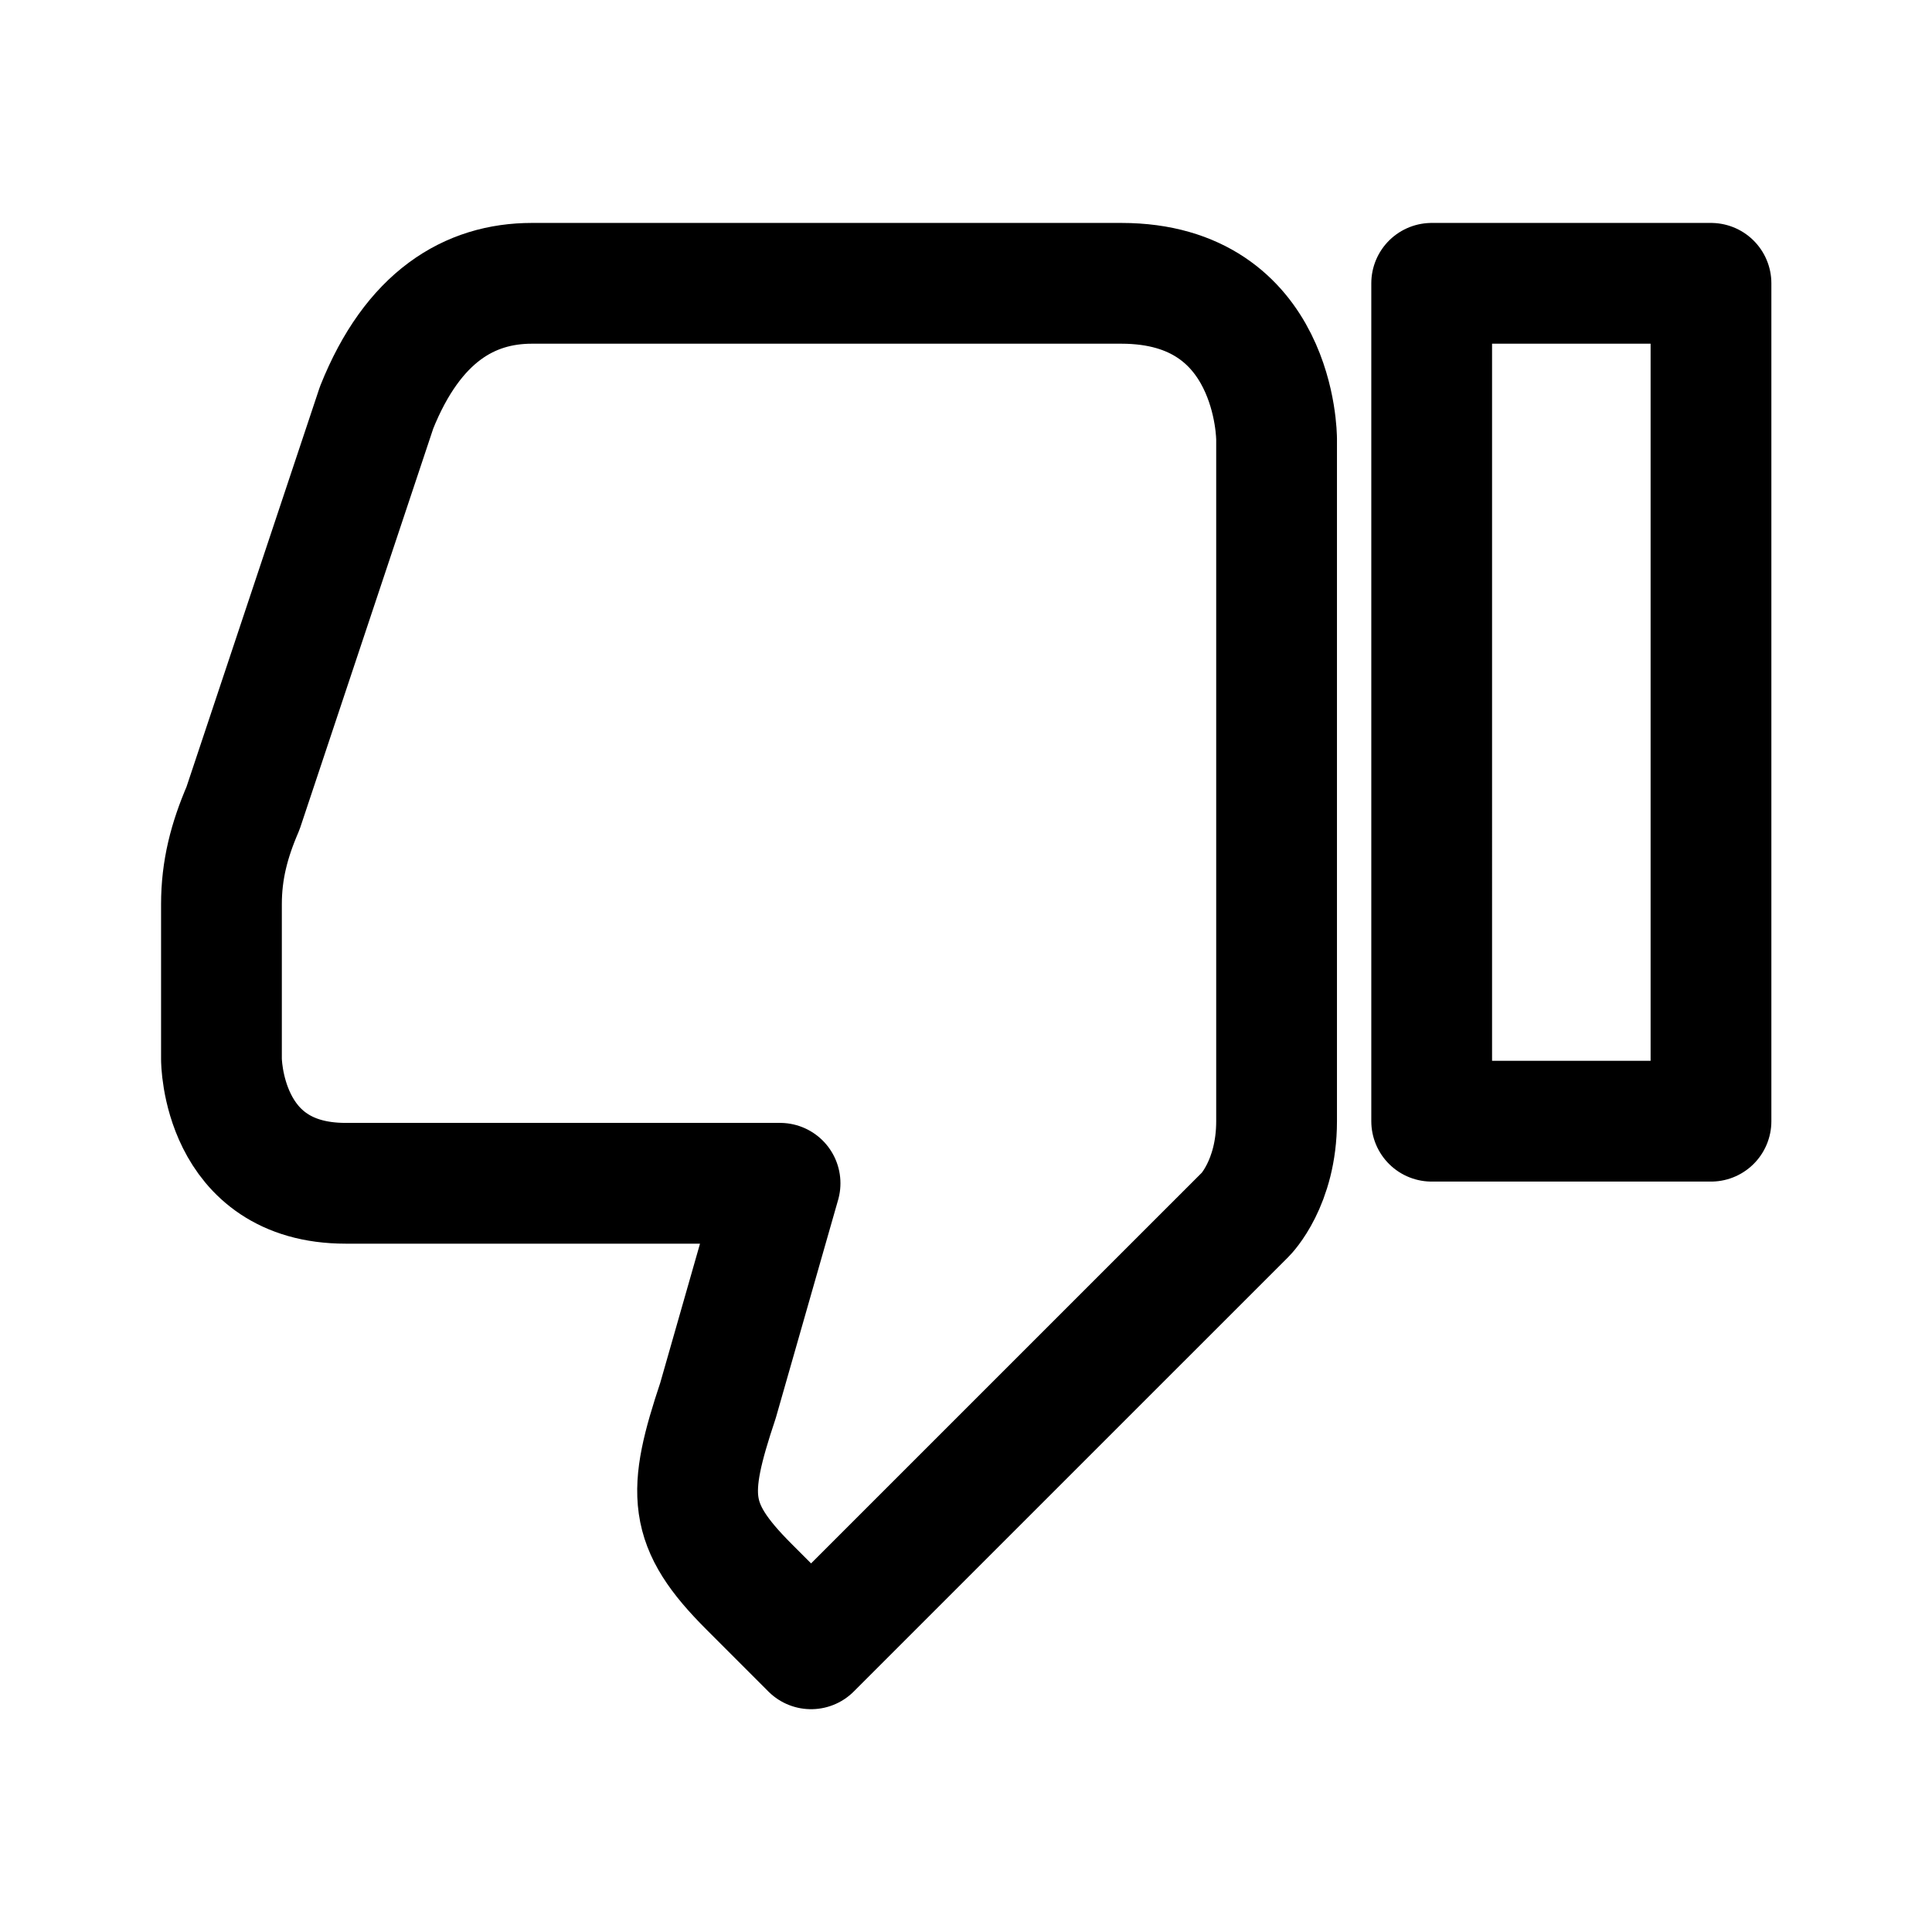<?xml version="1.0" encoding="utf-8"?><!-- Uploaded to: SVG Repo, www.svgrepo.com, Generator: SVG Repo Mixer Tools -->
<svg width="800px" height="800px" viewBox="0 0 50.8 50.8" xmlns="http://www.w3.org/2000/svg"><path fill="none" stroke="#000000" stroke-linecap="round" stroke-linejoin="round" stroke-width="3.089" d="M44.45 9.525v21.431h-7.144V9.525zm-11.112 3.969s0-3.969-3.969-3.969H14.29c-1.588 0-3.037.845-3.97 3.175L6.902 22.953c-.354.819-.551 1.58-.551 2.454v3.962s0 3.175 3.175 3.175h11.113l-1.588 5.557c-.794 2.38-.794 3.175.794 4.762l1.587 1.588 11.113-11.112s.794-.794.794-2.382V13.495" style="paint-order:markers stroke fill" transform="matrix(1.028 0 0 1.028 -.706 -2.342)"/></svg>